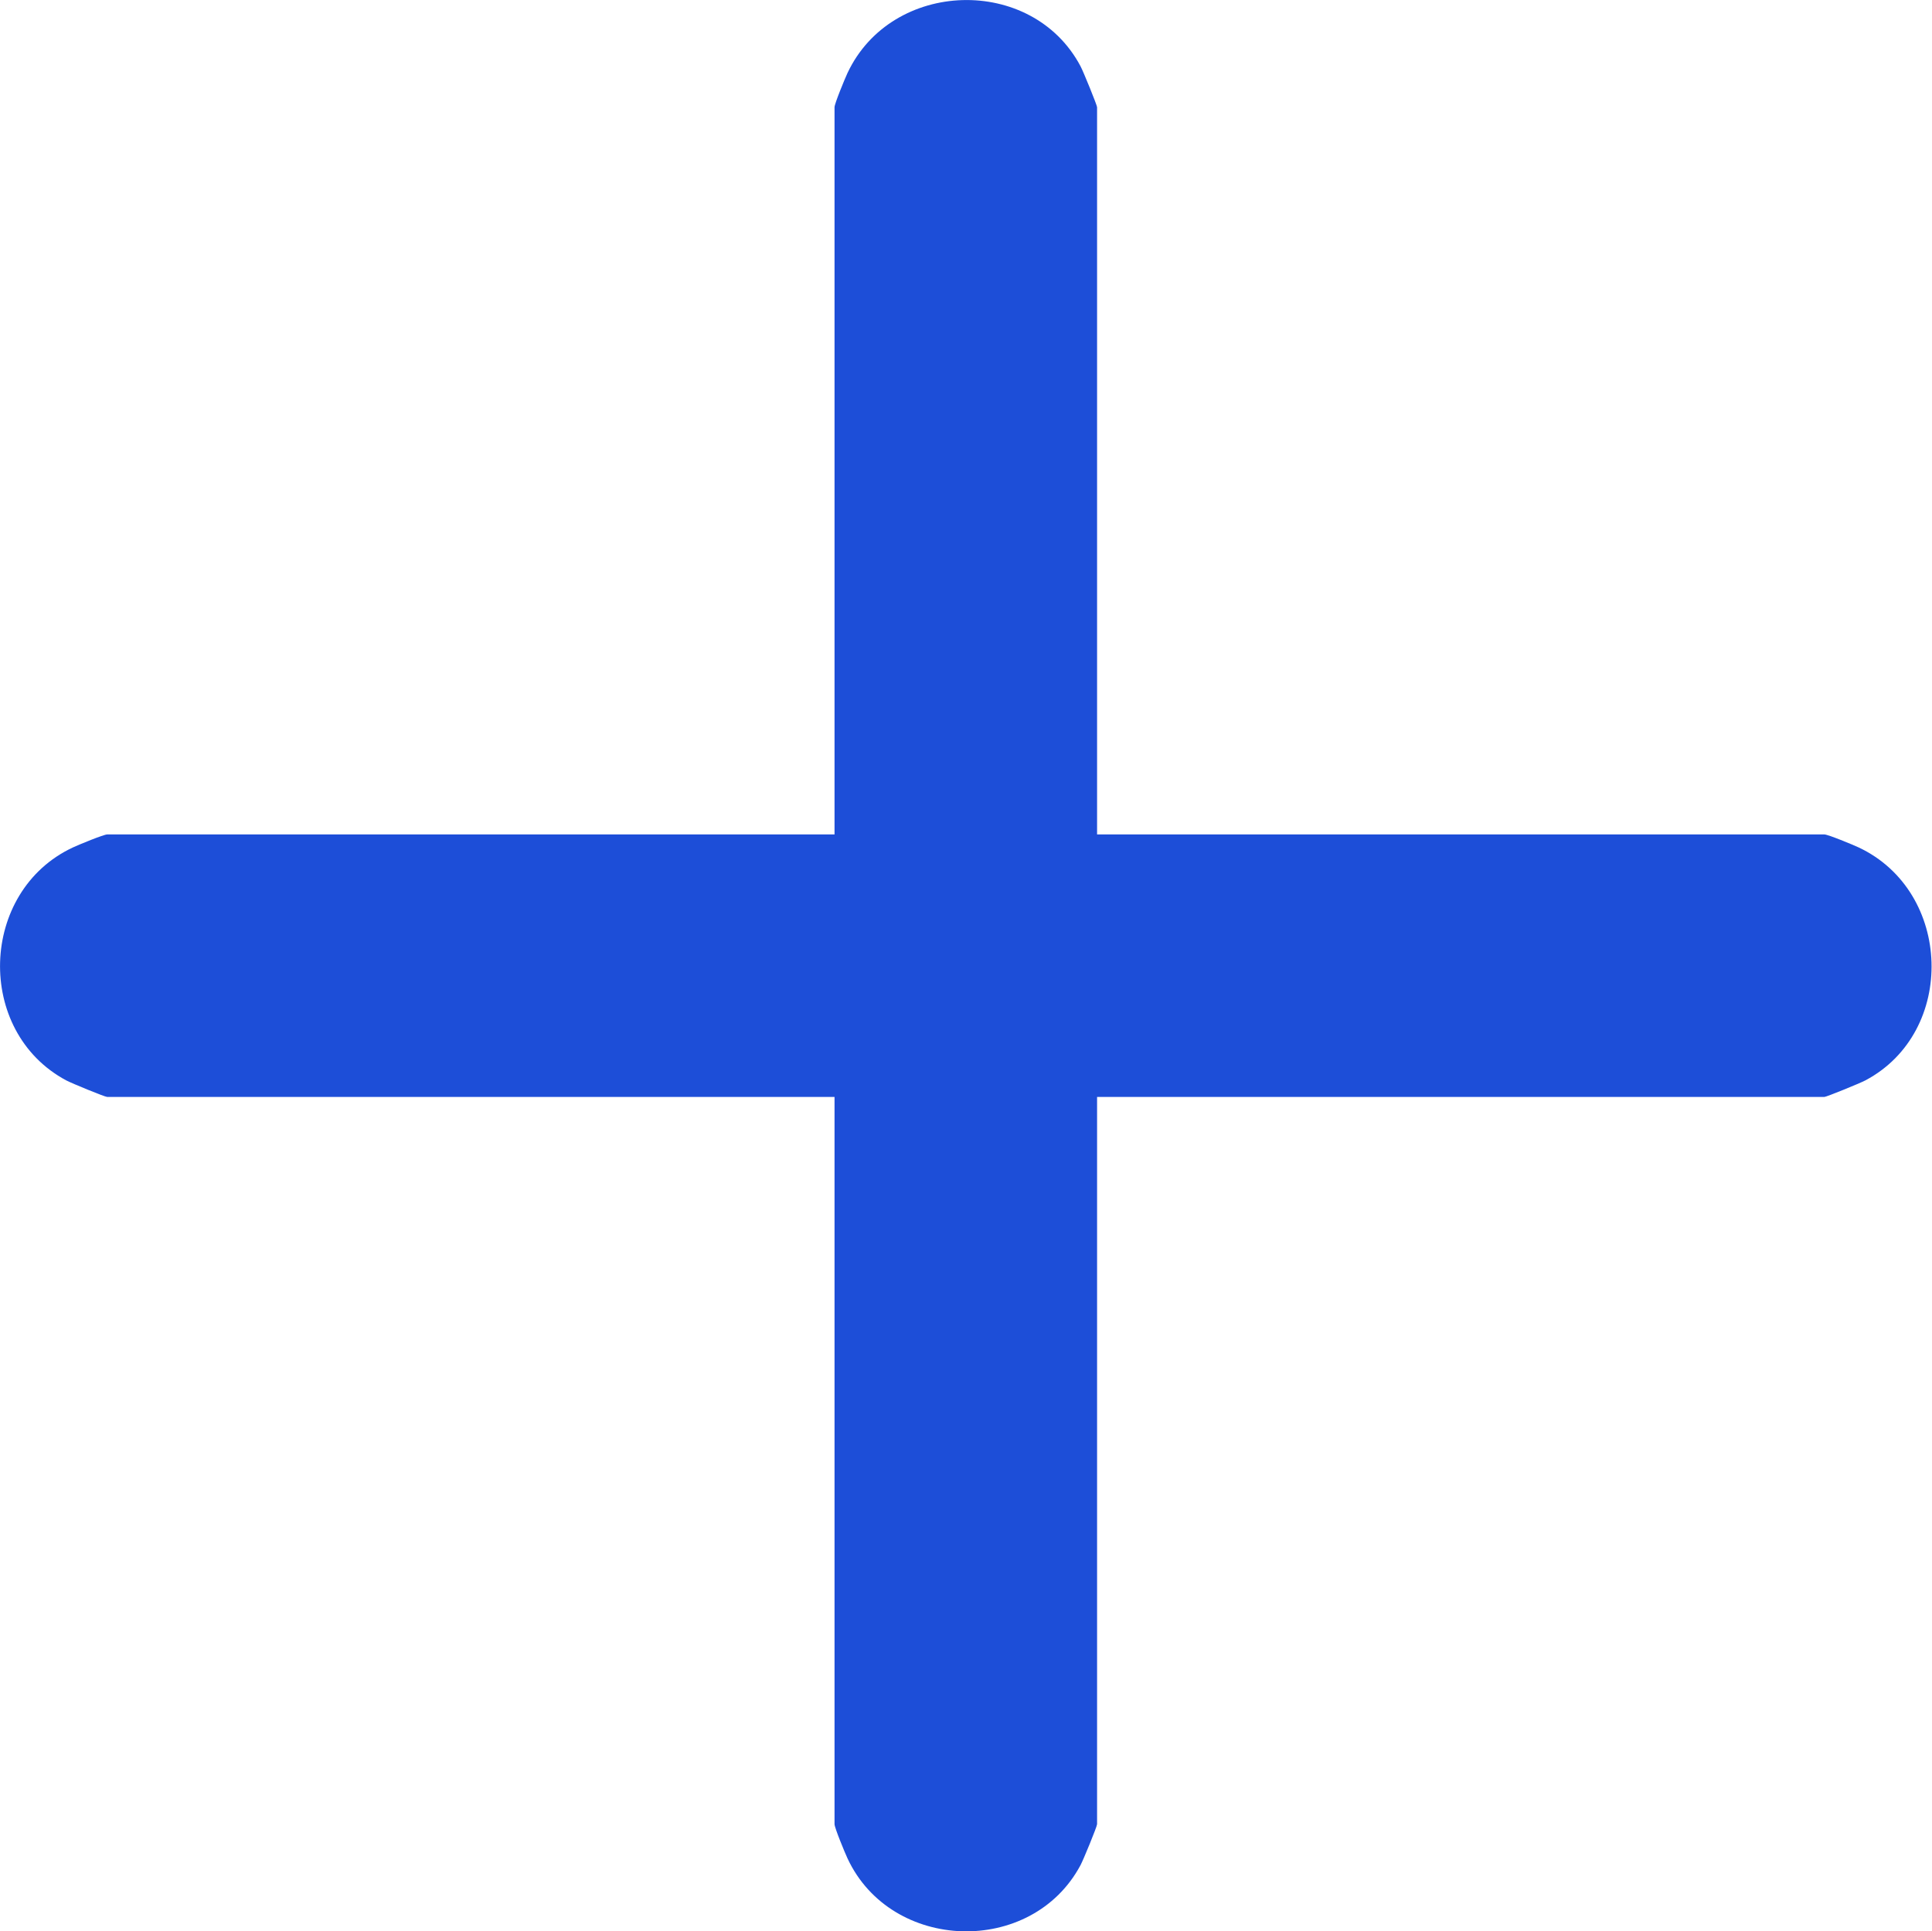 <?xml version="1.0" encoding="UTF-8"?>
<svg id="Ebene_1" data-name="Ebene 1" xmlns="http://www.w3.org/2000/svg" viewBox="0 0 49.01 49">
  <defs>
    <style>
      .cls-1 {
        fill: #1d4ed8;
      }
    </style>
  </defs>
  <path class="cls-1" d="M27.83,21.17h18.45c.09,0,.72.26.87.33,2.38,1.12,2.49,4.68.17,5.91-.13.07-.99.42-1.04.42h-18.45v18.45c0,.06-.35.91-.42,1.04-1.24,2.32-4.8,2.21-5.91-.17-.07-.15-.33-.78-.33-.87v-18.45H2.72c-.06,0-.91-.35-1.04-.42-2.32-1.24-2.21-4.8.17-5.91.15-.07.78-.33.87-.33h18.45V2.72c0-.09.26-.72.33-.87,1.12-2.38,4.68-2.49,5.91-.17.07.13.42.99.42,1.04v18.45Z"/>
</svg>